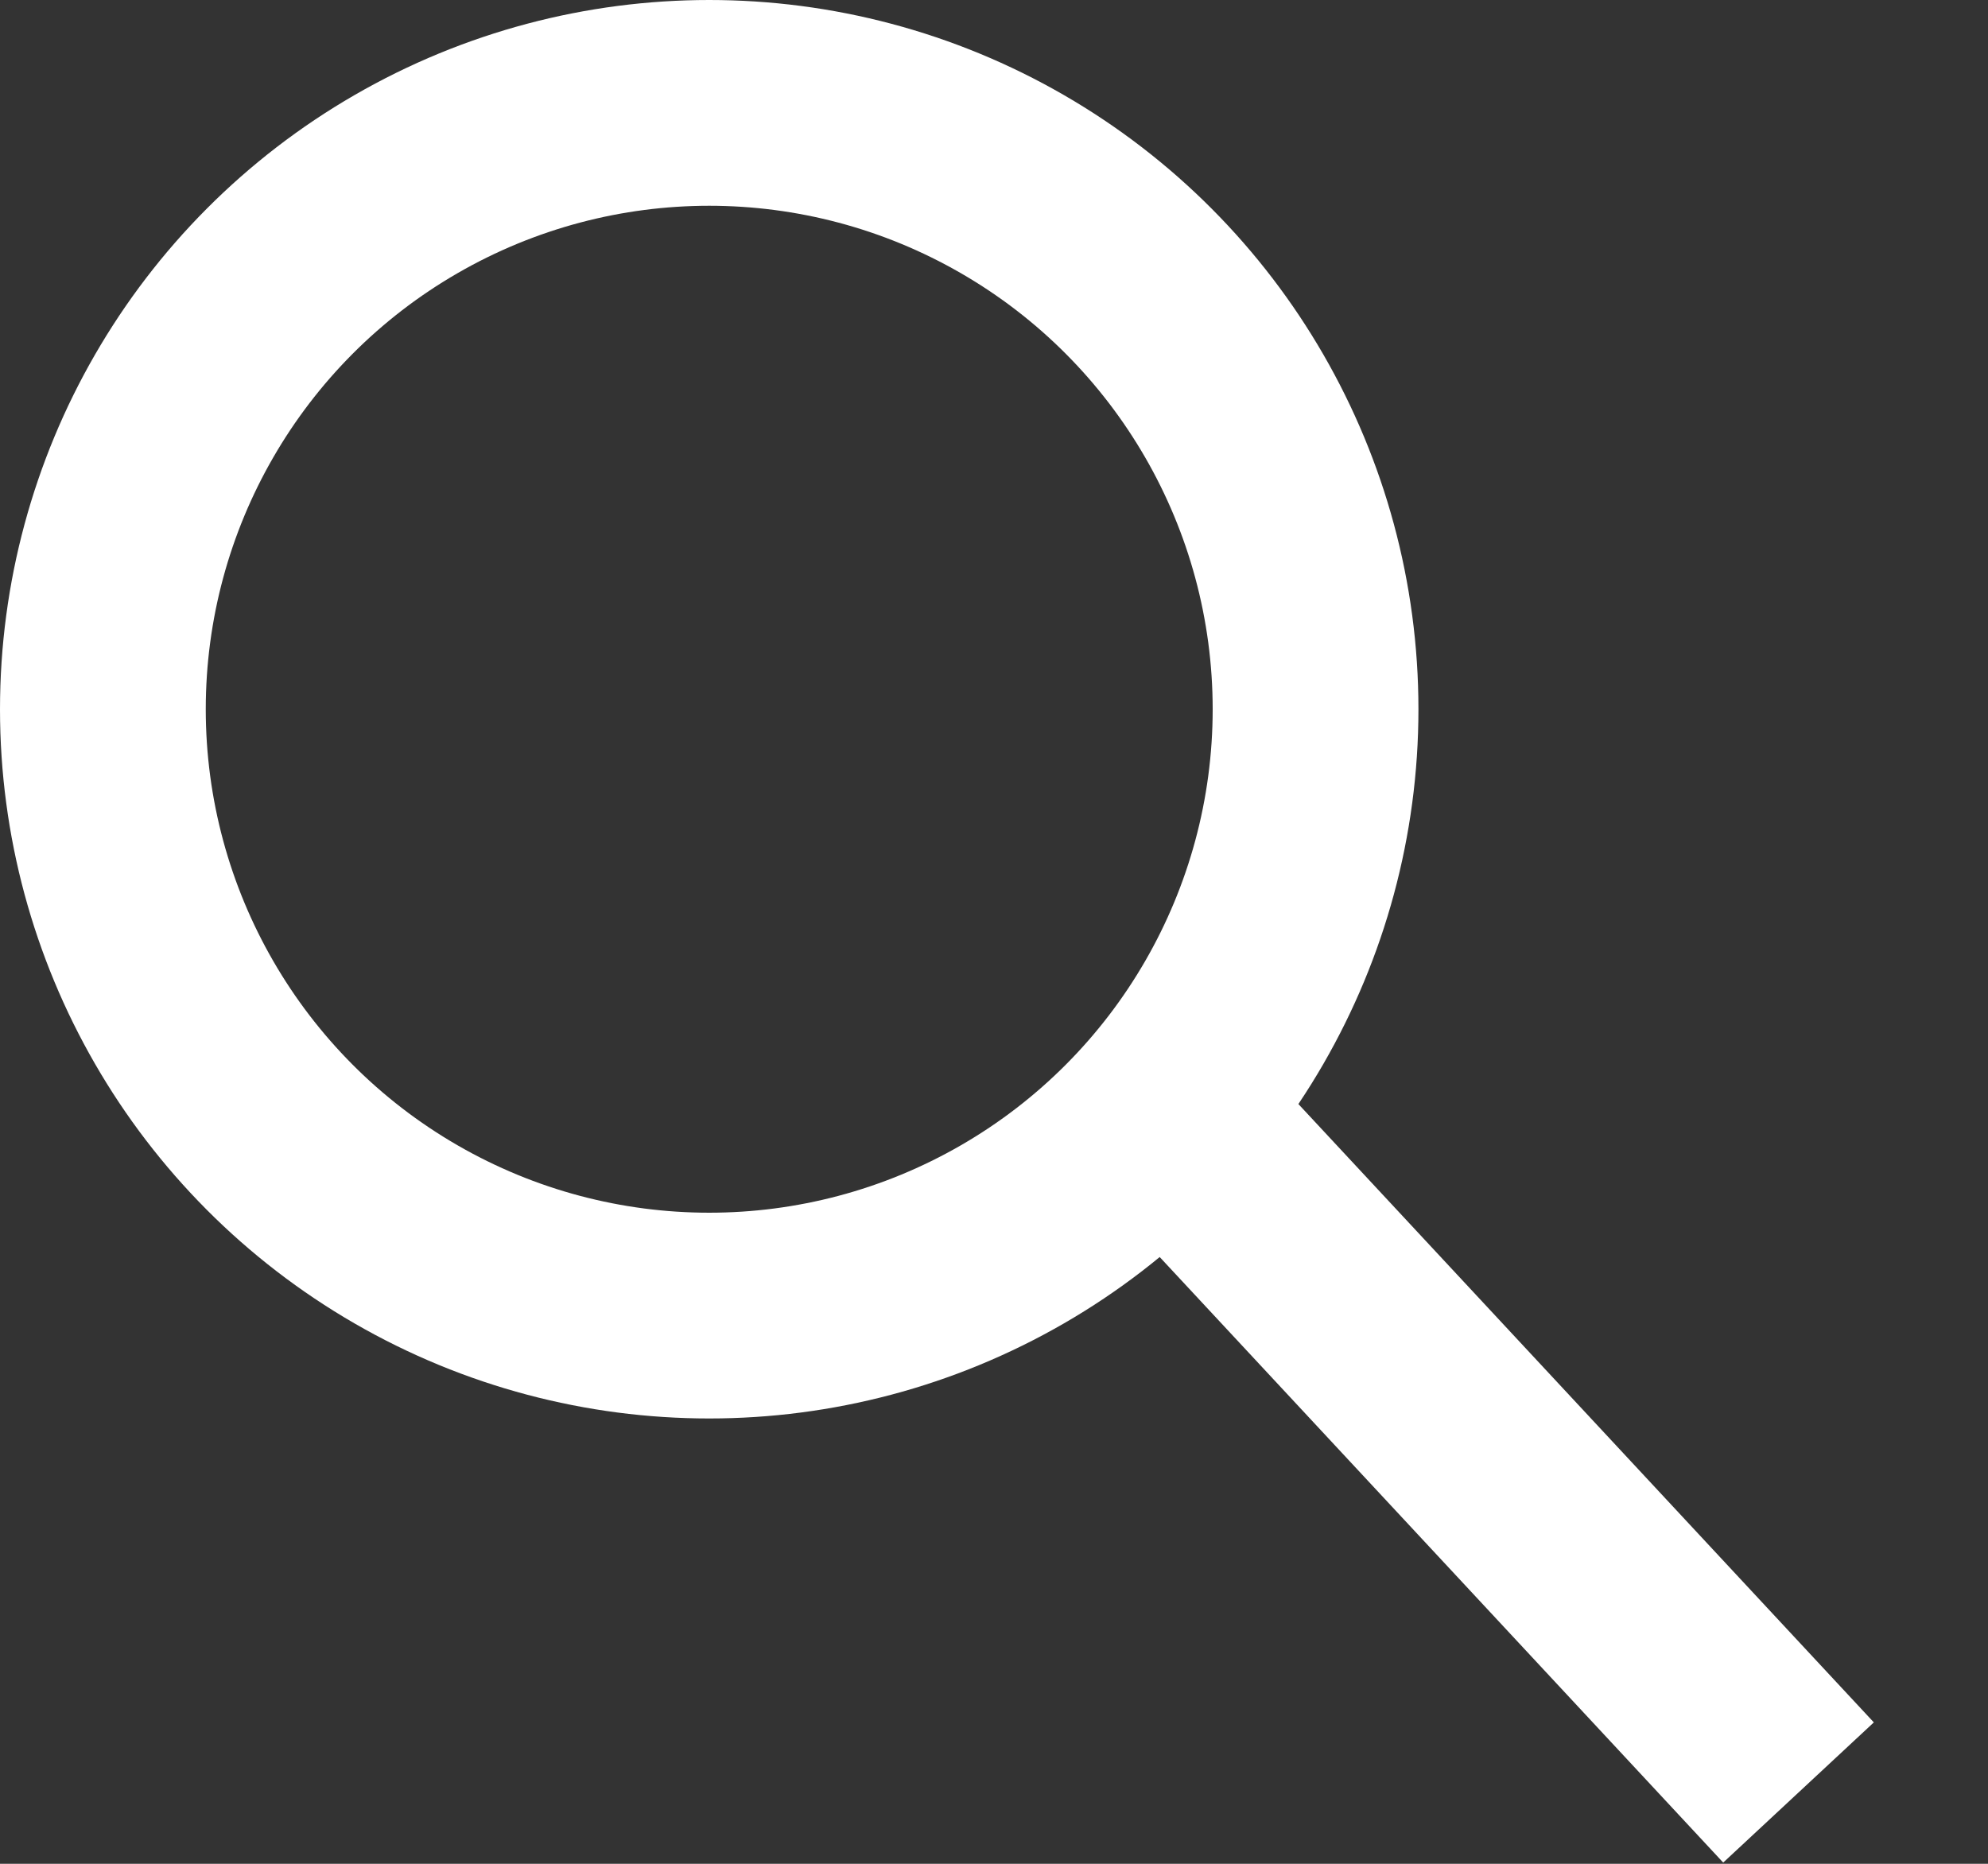 <?xml version="1.0" encoding="UTF-8"?>
<svg width="16px" height="15px" viewBox="0 0 16 15" version="1.1" xmlns="http://www.w3.org/2000/svg" xmlns:xlink="http://www.w3.org/1999/xlink">
    <rect x="0" y="0" width="16" height="15" fill="#333333" stroke="none"/>
    <!-- Generator: Sketch 61.2 (89653) - https://sketch.com -->
    <title>Magnifying Glass</title>
    <desc>Created with Sketch.</desc>
    <g id="Mobile" stroke="none" stroke-width="1" fill="none" fill-rule="evenodd">
        <g id="SMA_MegaMenu_Mobile_V1" transform="translate(-328, -17)" stroke="#FFFFFF" stroke-width="1.656">
            <g id="Magnifying-Glass" transform="translate(328, 17)">
                <g>
                    <circle id="Oval" cx="5.708" cy="5.708" r="4.88"></circle>
                    <line x1="9.497" y1="9.077" x2="14.475" y2="14.426" id="Path"></line>
                </g>
            </g>
        </g>
    </g>
</svg>